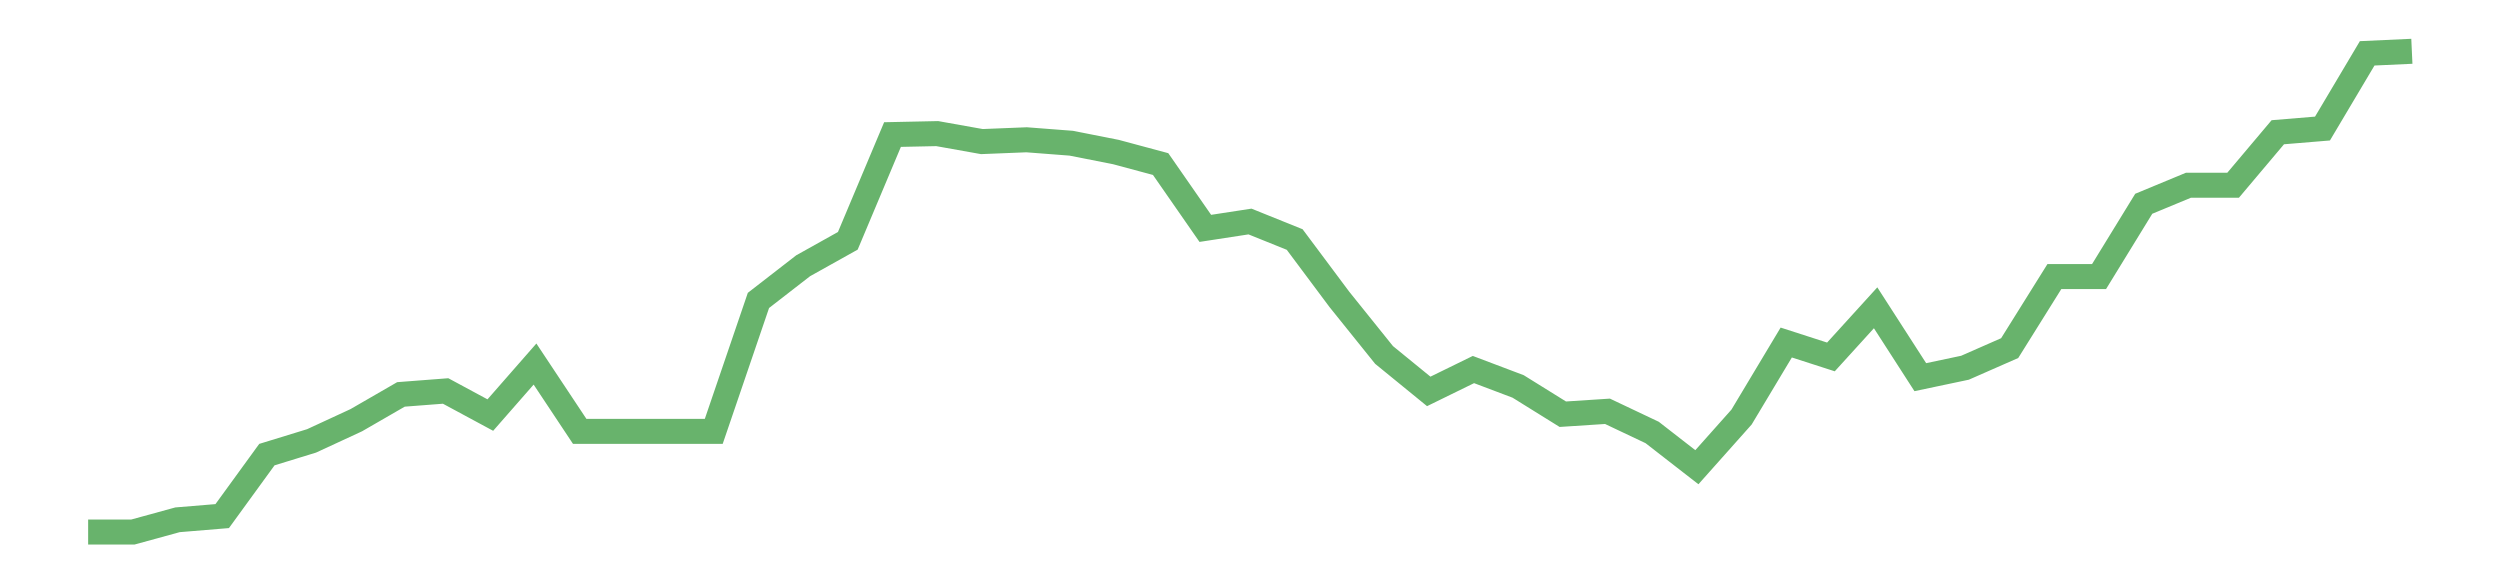 <?xml version='1.0' encoding='utf-8'?>
<svg xmlns="http://www.w3.org/2000/svg" xmlns:xlink="http://www.w3.org/1999/xlink" id="chart-a0ee94ef-552d-4044-8917-6c9c44e98267" class="pygal-chart pygal-sparkline" viewBox="0 0 300 70" width="300" height="70"><!--Generated with pygal 3.0.0 (lxml) ©Kozea 2012-2016 on 2022-08-08--><!--http://pygal.org--><!--http://github.com/Kozea/pygal--><defs><style type="text/css">#chart-a0ee94ef-552d-4044-8917-6c9c44e98267{-webkit-user-select:none;-webkit-font-smoothing:antialiased;font-family:Consolas,"Liberation Mono",Menlo,Courier,monospace}#chart-a0ee94ef-552d-4044-8917-6c9c44e98267 .title{font-family:Consolas,"Liberation Mono",Menlo,Courier,monospace;font-size:16px}#chart-a0ee94ef-552d-4044-8917-6c9c44e98267 .legends .legend text{font-family:Consolas,"Liberation Mono",Menlo,Courier,monospace;font-size:14px}#chart-a0ee94ef-552d-4044-8917-6c9c44e98267 .axis text{font-family:Consolas,"Liberation Mono",Menlo,Courier,monospace;font-size:10px}#chart-a0ee94ef-552d-4044-8917-6c9c44e98267 .axis text.major{font-family:Consolas,"Liberation Mono",Menlo,Courier,monospace;font-size:10px}#chart-a0ee94ef-552d-4044-8917-6c9c44e98267 .text-overlay text.value{font-family:Consolas,"Liberation Mono",Menlo,Courier,monospace;font-size:16px}#chart-a0ee94ef-552d-4044-8917-6c9c44e98267 .text-overlay text.label{font-family:Consolas,"Liberation Mono",Menlo,Courier,monospace;font-size:10px}#chart-a0ee94ef-552d-4044-8917-6c9c44e98267 .tooltip{font-family:Consolas,"Liberation Mono",Menlo,Courier,monospace;font-size:14px}#chart-a0ee94ef-552d-4044-8917-6c9c44e98267 text.no_data{font-family:Consolas,"Liberation Mono",Menlo,Courier,monospace;font-size:64px}
#chart-a0ee94ef-552d-4044-8917-6c9c44e98267{background-color:transparent}#chart-a0ee94ef-552d-4044-8917-6c9c44e98267 path,#chart-a0ee94ef-552d-4044-8917-6c9c44e98267 line,#chart-a0ee94ef-552d-4044-8917-6c9c44e98267 rect,#chart-a0ee94ef-552d-4044-8917-6c9c44e98267 circle{-webkit-transition:150ms;-moz-transition:150ms;transition:150ms}#chart-a0ee94ef-552d-4044-8917-6c9c44e98267 .graph &gt; .background{fill:transparent}#chart-a0ee94ef-552d-4044-8917-6c9c44e98267 .plot &gt; .background{fill:transparent}#chart-a0ee94ef-552d-4044-8917-6c9c44e98267 .graph{fill:rgba(0,0,0,.87)}#chart-a0ee94ef-552d-4044-8917-6c9c44e98267 text.no_data{fill:rgba(0,0,0,1)}#chart-a0ee94ef-552d-4044-8917-6c9c44e98267 .title{fill:rgba(0,0,0,1)}#chart-a0ee94ef-552d-4044-8917-6c9c44e98267 .legends .legend text{fill:rgba(0,0,0,.87)}#chart-a0ee94ef-552d-4044-8917-6c9c44e98267 .legends .legend:hover text{fill:rgba(0,0,0,1)}#chart-a0ee94ef-552d-4044-8917-6c9c44e98267 .axis .line{stroke:rgba(0,0,0,1)}#chart-a0ee94ef-552d-4044-8917-6c9c44e98267 .axis .guide.line{stroke:rgba(0,0,0,.54)}#chart-a0ee94ef-552d-4044-8917-6c9c44e98267 .axis .major.line{stroke:rgba(0,0,0,.87)}#chart-a0ee94ef-552d-4044-8917-6c9c44e98267 .axis text.major{fill:rgba(0,0,0,1)}#chart-a0ee94ef-552d-4044-8917-6c9c44e98267 .axis.y .guides:hover .guide.line,#chart-a0ee94ef-552d-4044-8917-6c9c44e98267 .line-graph .axis.x .guides:hover .guide.line,#chart-a0ee94ef-552d-4044-8917-6c9c44e98267 .stackedline-graph .axis.x .guides:hover .guide.line,#chart-a0ee94ef-552d-4044-8917-6c9c44e98267 .xy-graph .axis.x .guides:hover .guide.line{stroke:rgba(0,0,0,1)}#chart-a0ee94ef-552d-4044-8917-6c9c44e98267 .axis .guides:hover text{fill:rgba(0,0,0,1)}#chart-a0ee94ef-552d-4044-8917-6c9c44e98267 .reactive{fill-opacity:.7;stroke-opacity:.8;stroke-width:3}#chart-a0ee94ef-552d-4044-8917-6c9c44e98267 .ci{stroke:rgba(0,0,0,.87)}#chart-a0ee94ef-552d-4044-8917-6c9c44e98267 .reactive.active,#chart-a0ee94ef-552d-4044-8917-6c9c44e98267 .active .reactive{fill-opacity:.8;stroke-opacity:.9;stroke-width:4}#chart-a0ee94ef-552d-4044-8917-6c9c44e98267 .ci .reactive.active{stroke-width:1.5}#chart-a0ee94ef-552d-4044-8917-6c9c44e98267 .series text{fill:rgba(0,0,0,1)}#chart-a0ee94ef-552d-4044-8917-6c9c44e98267 .tooltip rect{fill:transparent;stroke:rgba(0,0,0,1);-webkit-transition:opacity 150ms;-moz-transition:opacity 150ms;transition:opacity 150ms}#chart-a0ee94ef-552d-4044-8917-6c9c44e98267 .tooltip .label{fill:rgba(0,0,0,.87)}#chart-a0ee94ef-552d-4044-8917-6c9c44e98267 .tooltip .label{fill:rgba(0,0,0,.87)}#chart-a0ee94ef-552d-4044-8917-6c9c44e98267 .tooltip .legend{font-size:.8em;fill:rgba(0,0,0,.54)}#chart-a0ee94ef-552d-4044-8917-6c9c44e98267 .tooltip .x_label{font-size:.6em;fill:rgba(0,0,0,1)}#chart-a0ee94ef-552d-4044-8917-6c9c44e98267 .tooltip .xlink{font-size:.5em;text-decoration:underline}#chart-a0ee94ef-552d-4044-8917-6c9c44e98267 .tooltip .value{font-size:1.5em}#chart-a0ee94ef-552d-4044-8917-6c9c44e98267 .bound{font-size:.5em}#chart-a0ee94ef-552d-4044-8917-6c9c44e98267 .max-value{font-size:.75em;fill:rgba(0,0,0,.54)}#chart-a0ee94ef-552d-4044-8917-6c9c44e98267 .map-element{fill:transparent;stroke:rgba(0,0,0,.54) !important}#chart-a0ee94ef-552d-4044-8917-6c9c44e98267 .map-element .reactive{fill-opacity:inherit;stroke-opacity:inherit}#chart-a0ee94ef-552d-4044-8917-6c9c44e98267 .color-0,#chart-a0ee94ef-552d-4044-8917-6c9c44e98267 .color-0 a:visited{stroke:#43a047;fill:#43a047}#chart-a0ee94ef-552d-4044-8917-6c9c44e98267 .text-overlay .color-0 text{fill:black}
#chart-a0ee94ef-552d-4044-8917-6c9c44e98267 text.no_data{text-anchor:middle}#chart-a0ee94ef-552d-4044-8917-6c9c44e98267 .guide.line{fill:none}#chart-a0ee94ef-552d-4044-8917-6c9c44e98267 .centered{text-anchor:middle}#chart-a0ee94ef-552d-4044-8917-6c9c44e98267 .title{text-anchor:middle}#chart-a0ee94ef-552d-4044-8917-6c9c44e98267 .legends .legend text{fill-opacity:1}#chart-a0ee94ef-552d-4044-8917-6c9c44e98267 .axis.x text{text-anchor:middle}#chart-a0ee94ef-552d-4044-8917-6c9c44e98267 .axis.x:not(.web) text[transform]{text-anchor:start}#chart-a0ee94ef-552d-4044-8917-6c9c44e98267 .axis.x:not(.web) text[transform].backwards{text-anchor:end}#chart-a0ee94ef-552d-4044-8917-6c9c44e98267 .axis.y text{text-anchor:end}#chart-a0ee94ef-552d-4044-8917-6c9c44e98267 .axis.y text[transform].backwards{text-anchor:start}#chart-a0ee94ef-552d-4044-8917-6c9c44e98267 .axis.y2 text{text-anchor:start}#chart-a0ee94ef-552d-4044-8917-6c9c44e98267 .axis.y2 text[transform].backwards{text-anchor:end}#chart-a0ee94ef-552d-4044-8917-6c9c44e98267 .axis .guide.line{stroke-dasharray:4,4;stroke:black}#chart-a0ee94ef-552d-4044-8917-6c9c44e98267 .axis .major.guide.line{stroke-dasharray:6,6;stroke:black}#chart-a0ee94ef-552d-4044-8917-6c9c44e98267 .horizontal .axis.y .guide.line,#chart-a0ee94ef-552d-4044-8917-6c9c44e98267 .horizontal .axis.y2 .guide.line,#chart-a0ee94ef-552d-4044-8917-6c9c44e98267 .vertical .axis.x .guide.line{opacity:0}#chart-a0ee94ef-552d-4044-8917-6c9c44e98267 .horizontal .axis.always_show .guide.line,#chart-a0ee94ef-552d-4044-8917-6c9c44e98267 .vertical .axis.always_show .guide.line{opacity:1 !important}#chart-a0ee94ef-552d-4044-8917-6c9c44e98267 .axis.y .guides:hover .guide.line,#chart-a0ee94ef-552d-4044-8917-6c9c44e98267 .axis.y2 .guides:hover .guide.line,#chart-a0ee94ef-552d-4044-8917-6c9c44e98267 .axis.x .guides:hover .guide.line{opacity:1}#chart-a0ee94ef-552d-4044-8917-6c9c44e98267 .axis .guides:hover text{opacity:1}#chart-a0ee94ef-552d-4044-8917-6c9c44e98267 .nofill{fill:none}#chart-a0ee94ef-552d-4044-8917-6c9c44e98267 .subtle-fill{fill-opacity:.2}#chart-a0ee94ef-552d-4044-8917-6c9c44e98267 .dot{stroke-width:1px;fill-opacity:1;stroke-opacity:1}#chart-a0ee94ef-552d-4044-8917-6c9c44e98267 .dot.active{stroke-width:5px}#chart-a0ee94ef-552d-4044-8917-6c9c44e98267 .dot.negative{fill:transparent}#chart-a0ee94ef-552d-4044-8917-6c9c44e98267 text,#chart-a0ee94ef-552d-4044-8917-6c9c44e98267 tspan{stroke:none !important}#chart-a0ee94ef-552d-4044-8917-6c9c44e98267 .series text.active{opacity:1}#chart-a0ee94ef-552d-4044-8917-6c9c44e98267 .tooltip rect{fill-opacity:.95;stroke-width:.5}#chart-a0ee94ef-552d-4044-8917-6c9c44e98267 .tooltip text{fill-opacity:1}#chart-a0ee94ef-552d-4044-8917-6c9c44e98267 .showable{visibility:hidden}#chart-a0ee94ef-552d-4044-8917-6c9c44e98267 .showable.shown{visibility:visible}#chart-a0ee94ef-552d-4044-8917-6c9c44e98267 .gauge-background{fill:rgba(229,229,229,1);stroke:none}#chart-a0ee94ef-552d-4044-8917-6c9c44e98267 .bg-lines{stroke:transparent;stroke-width:2px}</style><script type="text/javascript">window.pygal = window.pygal || {};window.pygal.config = window.pygal.config || {};window.pygal.config['a0ee94ef-552d-4044-8917-6c9c44e98267'] = {"allow_interruptions": false, "box_mode": "extremes", "classes": ["pygal-chart", "pygal-sparkline"], "css": ["file://style.css", "file://graph.css"], "defs": [], "disable_xml_declaration": false, "dots_size": 2.5, "dynamic_print_values": false, "explicit_size": true, "fill": false, "force_uri_protocol": "https", "formatter": null, "half_pie": false, "height": 70, "include_x_axis": false, "inner_radius": 0, "interpolate": null, "interpolation_parameters": {}, "interpolation_precision": 250, "inverse_y_axis": false, "js": [], "legend_at_bottom": false, "legend_at_bottom_columns": null, "legend_box_size": 12, "logarithmic": false, "margin": 5, "margin_bottom": null, "margin_left": null, "margin_right": null, "margin_top": null, "max_scale": 2, "min_scale": 1, "missing_value_fill_truncation": "x", "no_data_text": "", "no_prefix": false, "order_min": null, "pretty_print": false, "print_labels": false, "print_values": false, "print_values_position": "center", "print_zeroes": true, "range": null, "rounded_bars": null, "secondary_range": null, "show_dots": false, "show_legend": false, "show_minor_x_labels": true, "show_minor_y_labels": true, "show_only_major_dots": false, "show_x_guides": false, "show_x_labels": false, "show_y_guides": true, "show_y_labels": false, "spacing": 0, "stack_from_top": false, "strict": false, "stroke": true, "stroke_style": null, "style": {"background": "transparent", "ci_colors": [], "colors": ["#43a047", "#43a047", "#43a047", "#43a047", "#43a047"], "dot_opacity": "1", "font_family": "Consolas, \"Liberation Mono\", Menlo, Courier, monospace", "foreground": "rgba(0, 0, 0, .87)", "foreground_strong": "rgba(0, 0, 0, 1)", "foreground_subtle": "rgba(0, 0, 0, .54)", "guide_stroke_color": "black", "guide_stroke_dasharray": "4,4", "label_font_family": "Consolas, \"Liberation Mono\", Menlo, Courier, monospace", "label_font_size": 10, "legend_font_family": "Consolas, \"Liberation Mono\", Menlo, Courier, monospace", "legend_font_size": 14, "major_guide_stroke_color": "black", "major_guide_stroke_dasharray": "6,6", "major_label_font_family": "Consolas, \"Liberation Mono\", Menlo, Courier, monospace", "major_label_font_size": 10, "no_data_font_family": "Consolas, \"Liberation Mono\", Menlo, Courier, monospace", "no_data_font_size": 64, "opacity": ".7", "opacity_hover": ".8", "plot_background": "transparent", "stroke_opacity": ".8", "stroke_opacity_hover": ".9", "stroke_width": 3, "stroke_width_hover": "4", "title_font_family": "Consolas, \"Liberation Mono\", Menlo, Courier, monospace", "title_font_size": 16, "tooltip_font_family": "Consolas, \"Liberation Mono\", Menlo, Courier, monospace", "tooltip_font_size": 14, "transition": "150ms", "value_background": "rgba(229, 229, 229, 1)", "value_colors": [], "value_font_family": "Consolas, \"Liberation Mono\", Menlo, Courier, monospace", "value_font_size": 16, "value_label_font_family": "Consolas, \"Liberation Mono\", Menlo, Courier, monospace", "value_label_font_size": 10}, "title": null, "tooltip_border_radius": 0, "tooltip_fancy_mode": true, "truncate_label": null, "truncate_legend": null, "width": 300, "x_label_rotation": 0, "x_labels": null, "x_labels_major": null, "x_labels_major_count": null, "x_labels_major_every": null, "x_title": null, "xrange": null, "y_label_rotation": 0, "y_labels": null, "y_labels_major": null, "y_labels_major_count": null, "y_labels_major_every": null, "y_title": null, "zero": 0, "legends": [""]}</script></defs><title>Pygal</title><g class="graph line-graph vertical"><rect x="0" y="0" width="300" height="70" class="background"/><g transform="translate(5, 5)" class="plot"><rect x="0" y="0" width="290" height="60" class="background"/><g class="series serie-0 color-0"><path d="M5.577 58.846 L10.939 58.846 16.302 57.375 21.664 56.932 27.027 49.553 32.389 47.907 37.751 45.426 43.114 42.329 48.476 41.917 53.839 44.809 59.201 38.686 64.564 46.764 69.926 46.764 75.288 46.764 80.651 46.764 86.013 31.05 91.376 26.892 96.738 23.897 102.101 11.147 107.463 11.033 112.825 11.99 118.188 11.774 123.55 12.186 128.913 13.246 134.275 14.687 139.638 22.405 145 21.582 150.362 23.743 155.725 30.926 161.087 37.595 166.45 41.969 171.812 39.344 177.175 41.372 182.537 44.706 187.899 44.356 193.262 46.898 198.624 51.066 203.987 45.046 209.349 36.103 214.712 37.832 220.074 31.935 225.436 40.26 230.799 39.128 236.161 36.772 241.524 28.189 246.886 28.189 252.249 19.452 257.611 17.229 262.973 17.229 268.336 10.869 273.698 10.426 279.061 1.401 284.423 1.154" class="line reactive nofill"/></g></g><g class="titles"/><g transform="translate(5, 5)" class="plot overlay"><g class="series serie-0 color-0"/></g><g transform="translate(5, 5)" class="plot text-overlay"><g class="series serie-0 color-0"/></g><g transform="translate(5, 5)" class="plot tooltip-overlay"><g transform="translate(0 0)" style="opacity: 0" class="tooltip"><rect rx="0" ry="0" width="0" height="0" class="tooltip-box"/><g class="text"/></g></g></g></svg>
